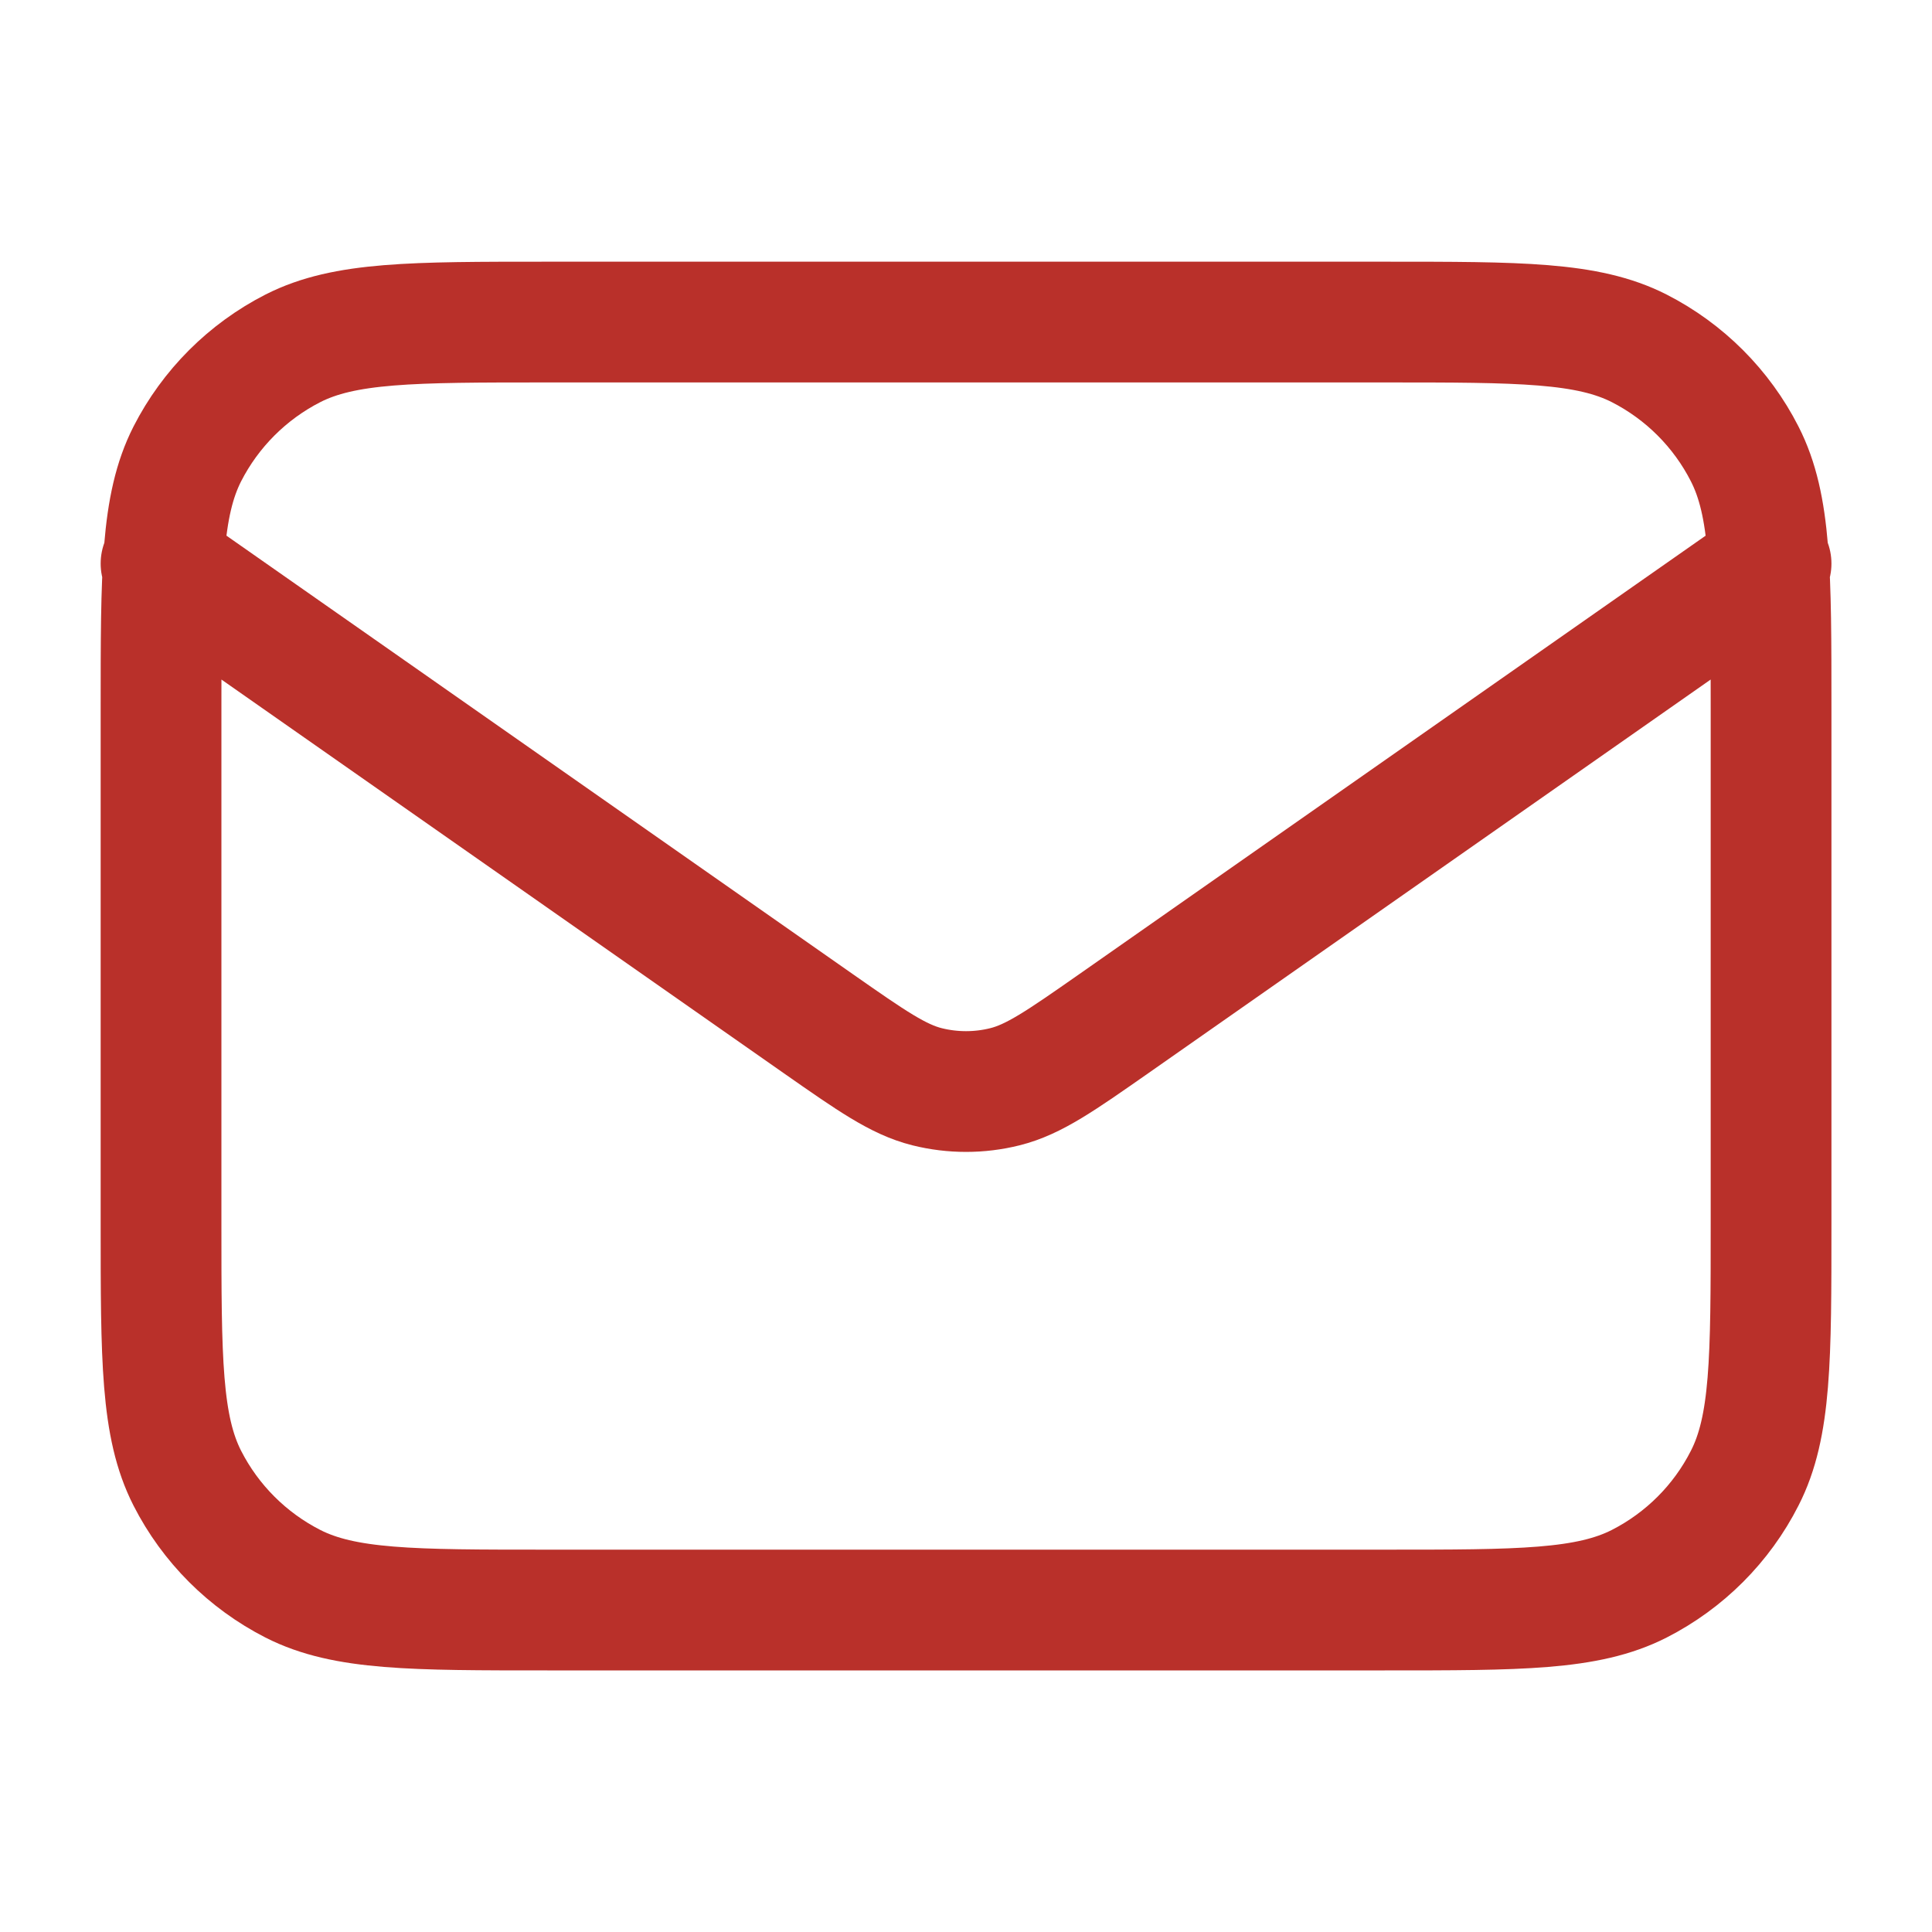<?xml version="1.0" encoding="UTF-8"?> <svg xmlns="http://www.w3.org/2000/svg" width="20" height="20" viewBox="0 0 20 20" fill="none"><path d="M1.667 5.834L8.471 10.597C9.022 10.982 9.298 11.175 9.597 11.25C9.862 11.316 10.139 11.316 10.403 11.25C10.703 11.175 10.979 10.982 11.53 10.597L18.334 5.834M5.667 16.667H14.334C15.734 16.667 16.434 16.667 16.969 16.395C17.439 16.155 17.822 15.773 18.061 15.302C18.334 14.768 18.334 14.067 18.334 12.667V7.334C18.334 5.934 18.334 5.234 18.061 4.699C17.822 4.229 17.439 3.846 16.969 3.606C16.434 3.334 15.734 3.334 14.334 3.334H5.667C4.267 3.334 3.567 3.334 3.032 3.606C2.562 3.846 2.179 4.229 1.939 4.699C1.667 5.234 1.667 5.934 1.667 7.334V12.667C1.667 14.067 1.667 14.768 1.939 15.302C2.179 15.773 2.562 16.155 3.032 16.395C3.567 16.667 4.267 16.667 5.667 16.667Z" stroke="#B9302A" stroke-width="1.25" stroke-linecap="round" stroke-linejoin="round"></path></svg> 